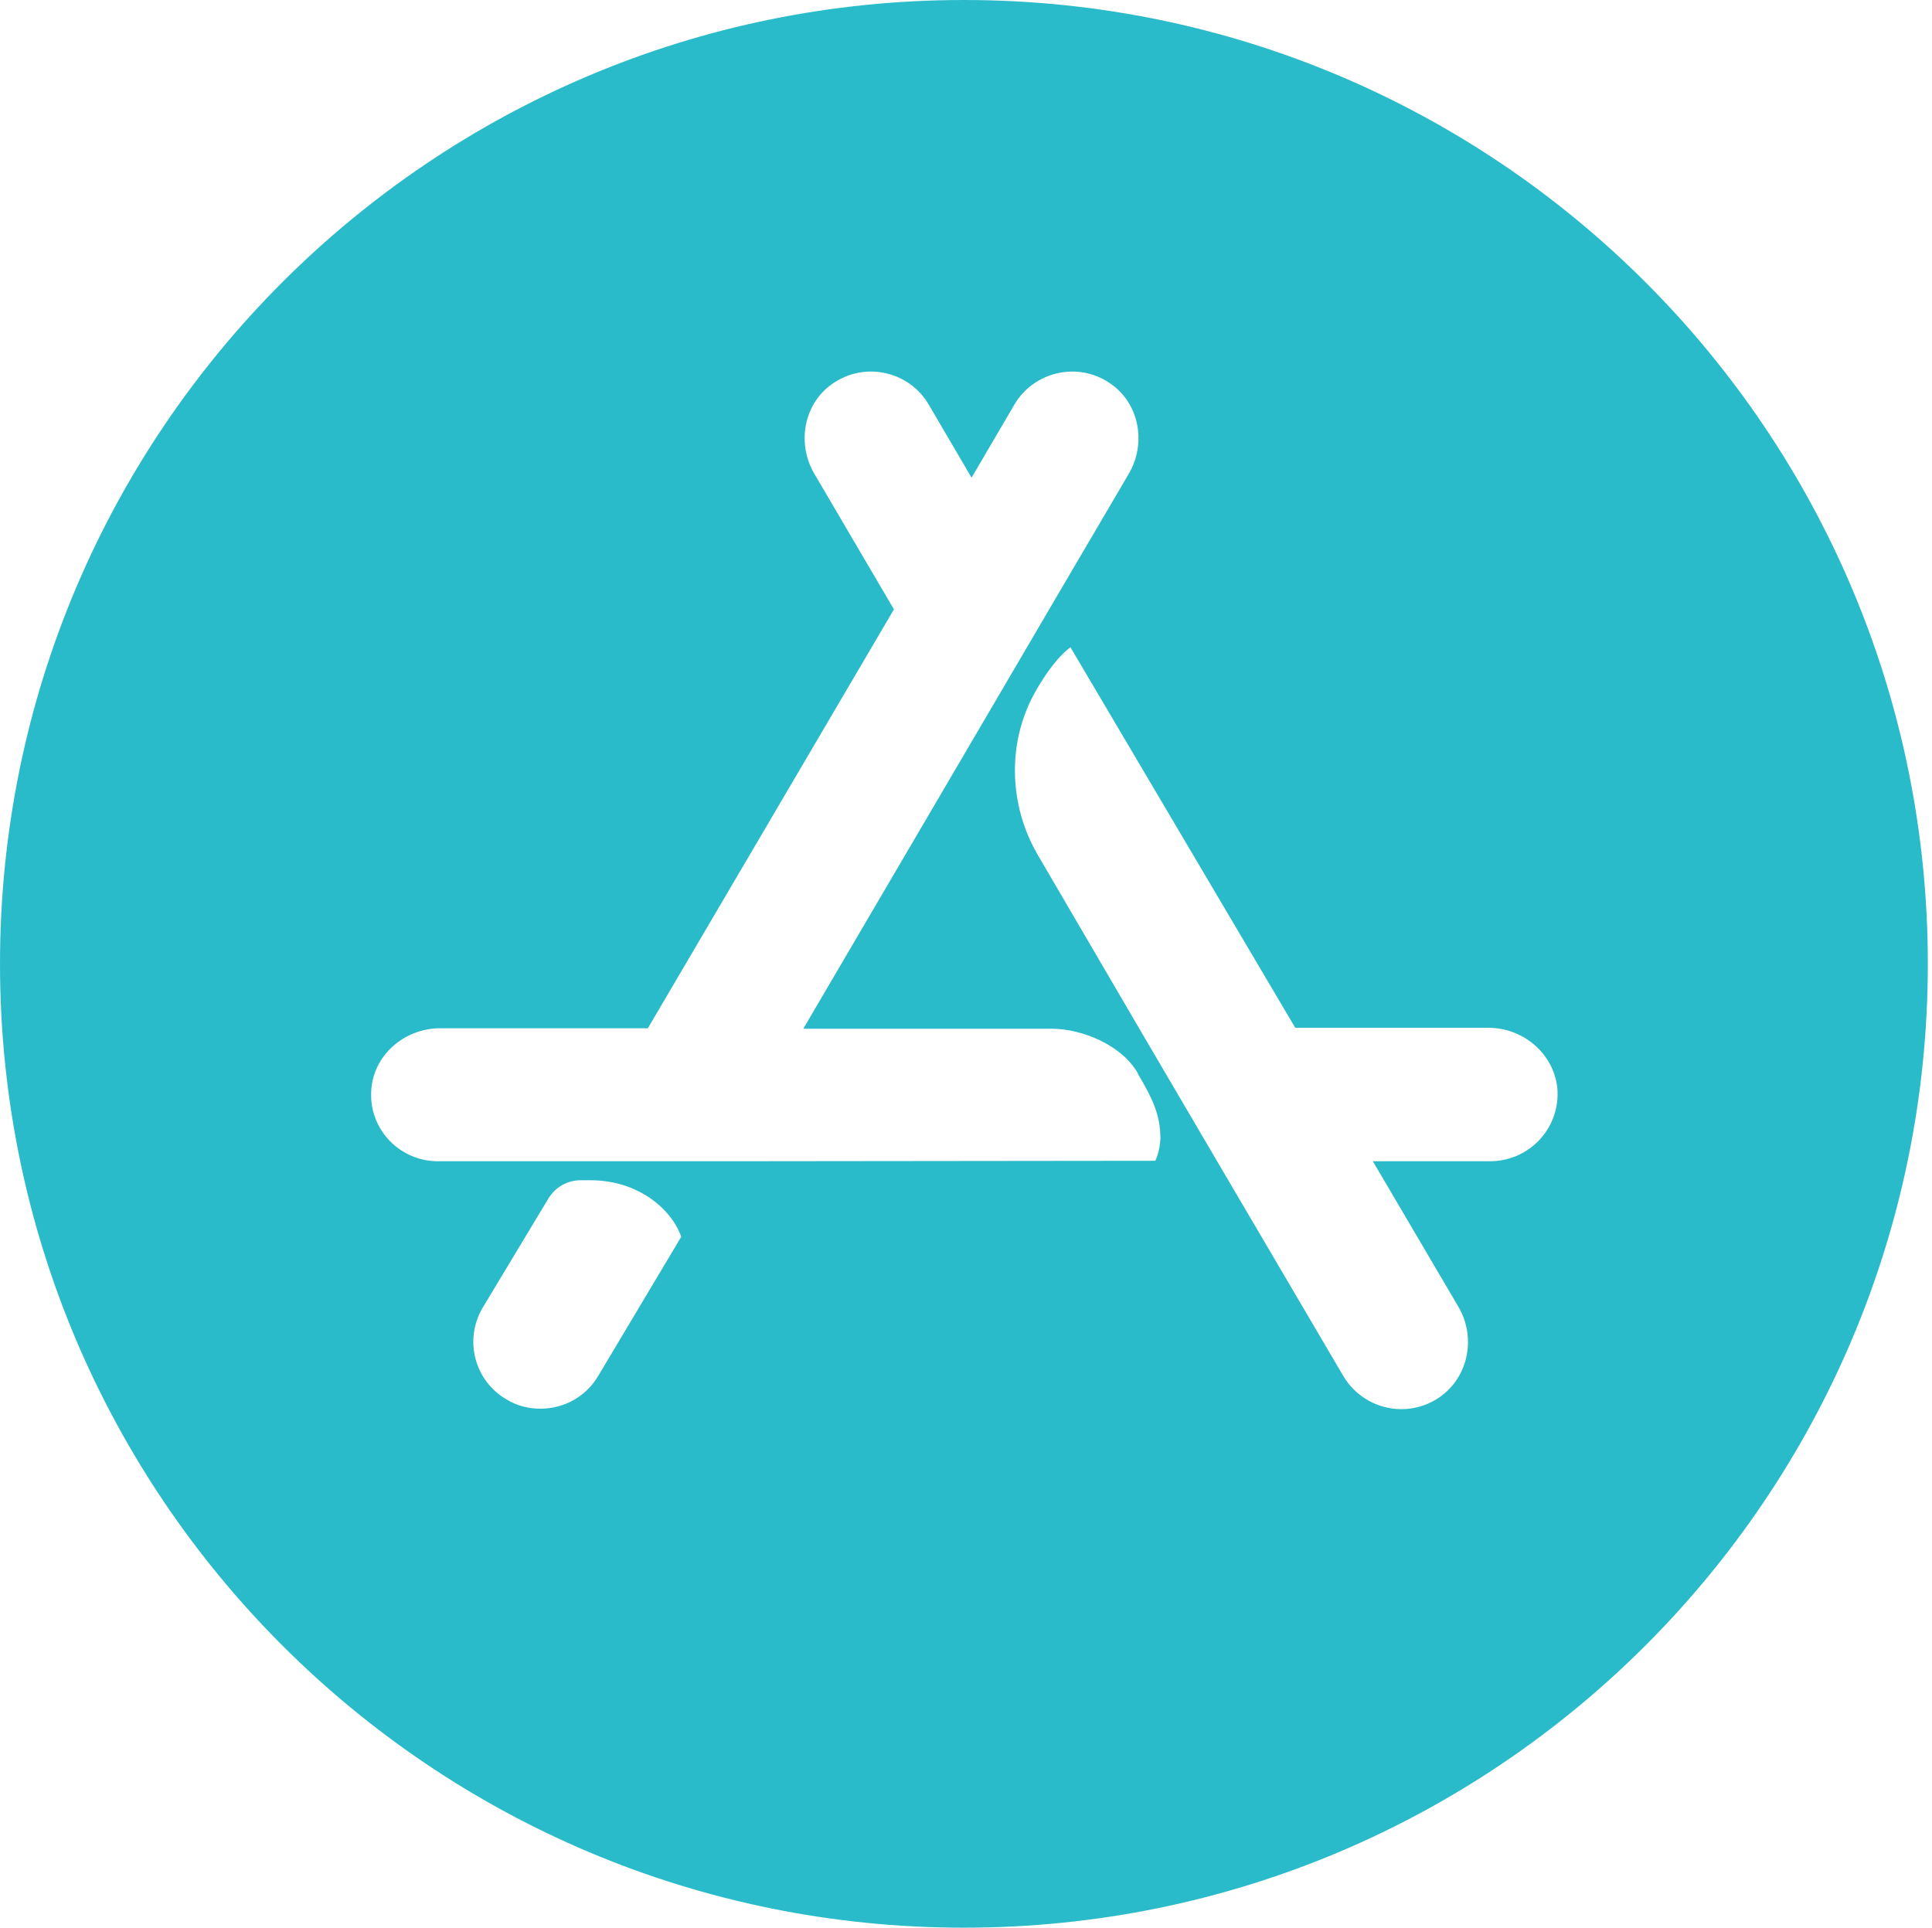 <svg xmlns="http://www.w3.org/2000/svg" xmlns:xlink="http://www.w3.org/1999/xlink" id="Layer_1" x="0px" y="0px" viewBox="0 0 416.9 416" style="enable-background:new 0 0 416.9 416;" xml:space="preserve"><style type="text/css">	.st0{fill:#2ABBCA;}</style><path class="st0" d="M208,0C93.1,0,0,93.1,0,208s93.1,208,208,208s208-93.1,208-208S322.9,0,208,0z M129.1,296.9 c-2.7,4.6-7.5,7.1-12.5,7.1c-2.5,0-5-0.6-7.3-2c-6.9-4-9.2-12.8-5.2-19.7l14.2-23.6c1.5-2.5,4.1-4,7-4h2.1 c10.3,0,17.5,6.2,19.6,12.2L129.1,296.9L129.1,296.9z M249.3,250.5l-93,0.1H94.5c-8.2,0-14.8-6.8-14.4-15 c0.3-7.8,7.1-13.7,14.9-13.7h44.8l53.1-90.4l-17.2-29.3c-3.9-6.7-2.2-15.5,4.4-19.7c7-4.5,16.2-2.2,20.3,4.8l9.2,15.7h0.1l9.2-15.7 c4.1-7,13.4-9.3,20.3-4.8c6.6,4.2,8.3,13,4.4,19.7l-17.2,29.3L209.7,160l-36.3,61.9v0.1h53.5c6.7,0,15.1,3.6,18.5,9.4l0.3,0.6 c3,5.1,4.7,8.6,4.7,13.7C250.3,248.5,249.3,250.5,249.3,250.5L249.3,250.5z M321.5,250.6h-25.2v0.1l18.4,31.3c4,6.8,2.1,15.8-4.8,20 c-2.3,1.4-4.9,2.1-7.5,2.1c-5,0-9.8-2.6-12.5-7.1l-27.2-46.3l-16.9-28.8L224,184.6c-6.4-10.9-6.7-24.5-0.6-35.3 c4.3-7.6,7.6-9.6,7.6-9.6l48.5,82.1h41.7c7.8,0,14.5,6,14.9,13.7C336.4,243.8,329.8,250.6,321.5,250.6L321.5,250.6z"></path></svg>